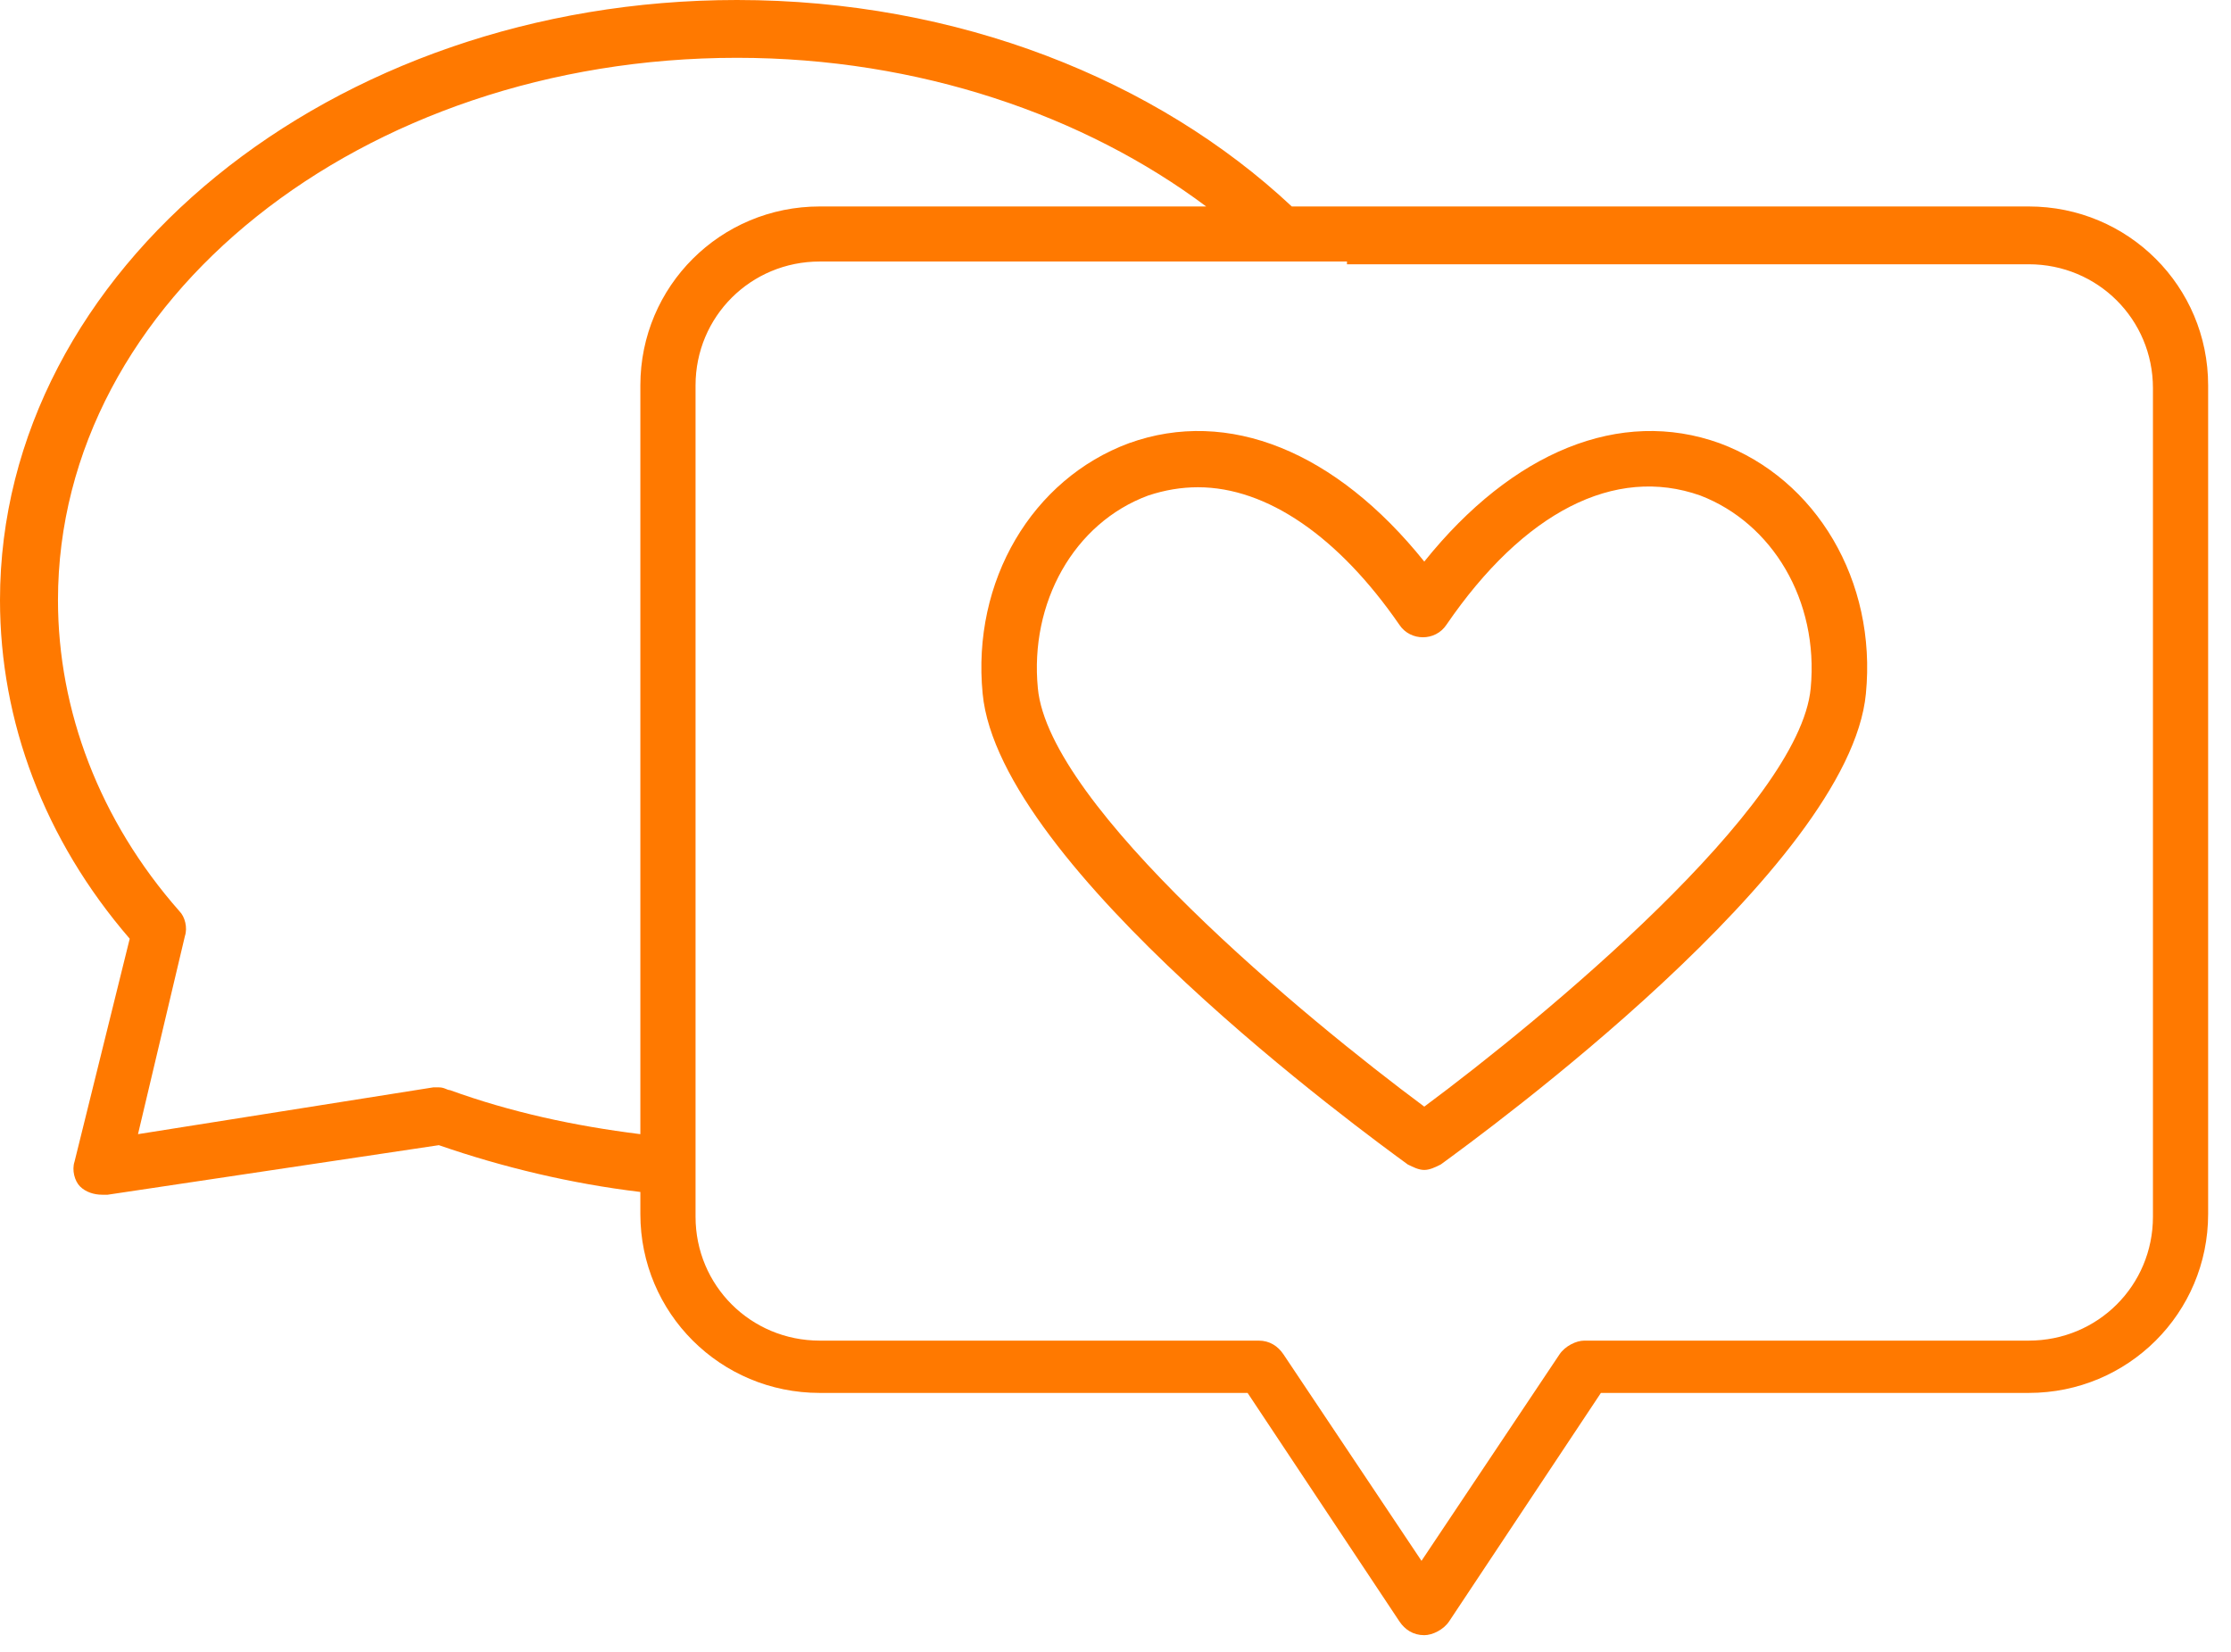 <?xml version="1.0" encoding="UTF-8"?> <svg xmlns="http://www.w3.org/2000/svg" width="77" height="57" viewBox="0 0 77 57" fill="none"> <path d="M48.585 40.185C48.776 40.28 48.966 40.375 49.157 40.375C49.347 40.375 49.538 40.28 49.728 40.185C51.157 39.14 63.828 29.925 64.399 23.94C64.78 20.045 62.684 16.53 59.35 15.295C55.921 14.06 52.205 15.58 49.157 19.38C46.108 15.58 42.393 14.06 38.964 15.295C35.629 16.53 33.534 20.045 33.915 23.94C34.486 29.925 47.156 39.14 48.585 40.185ZM39.63 17.1C40.202 16.91 40.774 16.815 41.345 16.815C43.727 16.815 46.204 18.525 48.3 21.565C48.681 22.135 49.538 22.135 49.919 21.565C52.586 17.67 55.73 16.055 58.683 17.1C61.16 18.05 62.78 20.71 62.494 23.75C62.113 27.835 53.253 35.15 49.157 38.19C45.06 35.15 36.201 27.835 35.82 23.75C35.534 20.805 37.058 18.05 39.63 17.1Z" fill="#FF7900"></path> <path d="M2.572 40.09C2.477 40.375 2.572 40.755 2.763 40.945C2.953 41.135 3.239 41.23 3.525 41.23C3.525 41.23 3.62 41.23 3.715 41.23L15.147 39.52C17.338 40.28 19.72 40.85 22.101 41.135V41.895C22.101 45.315 24.864 48.07 28.293 48.07H43.059L48.299 55.955C48.489 56.24 48.775 56.43 49.156 56.43C49.442 56.43 49.823 56.24 50.014 55.955L55.253 48.07H70.019C73.448 48.07 76.211 45.315 76.211 41.895V13.3C76.211 9.88 73.448 7.125 70.019 7.125H44.584C39.916 2.755 33.057 0 25.436 0C11.432 0 0 9.31 0 20.71C0 24.89 1.524 28.975 4.477 32.395L2.572 40.09ZM46.489 9.12H70.019C72.401 9.12 74.306 11.02 74.306 13.395V41.99C74.306 44.365 72.401 46.265 70.019 46.265H54.681C54.396 46.265 54.015 46.455 53.824 46.74L49.061 53.865L44.298 46.74C44.107 46.455 43.821 46.265 43.44 46.265H28.293C25.912 46.265 24.006 44.365 24.006 41.99V41.325V39.33V13.3C24.006 10.925 25.912 9.025 28.293 9.025H43.821H46.489V9.12ZM2.001 20.71C2.001 10.355 12.48 1.995 25.436 1.995C31.723 1.995 37.439 3.99 41.63 7.125H28.293C24.864 7.125 22.101 9.88 22.101 13.3V39.14C19.815 38.855 17.624 38.38 15.528 37.62C15.433 37.62 15.338 37.525 15.147 37.525C15.052 37.525 15.052 37.525 14.956 37.525L4.763 39.14L6.383 32.3C6.478 32.015 6.383 31.635 6.192 31.445C3.429 28.31 2.001 24.51 2.001 20.71Z" fill="#FF7900"></path> </svg> 